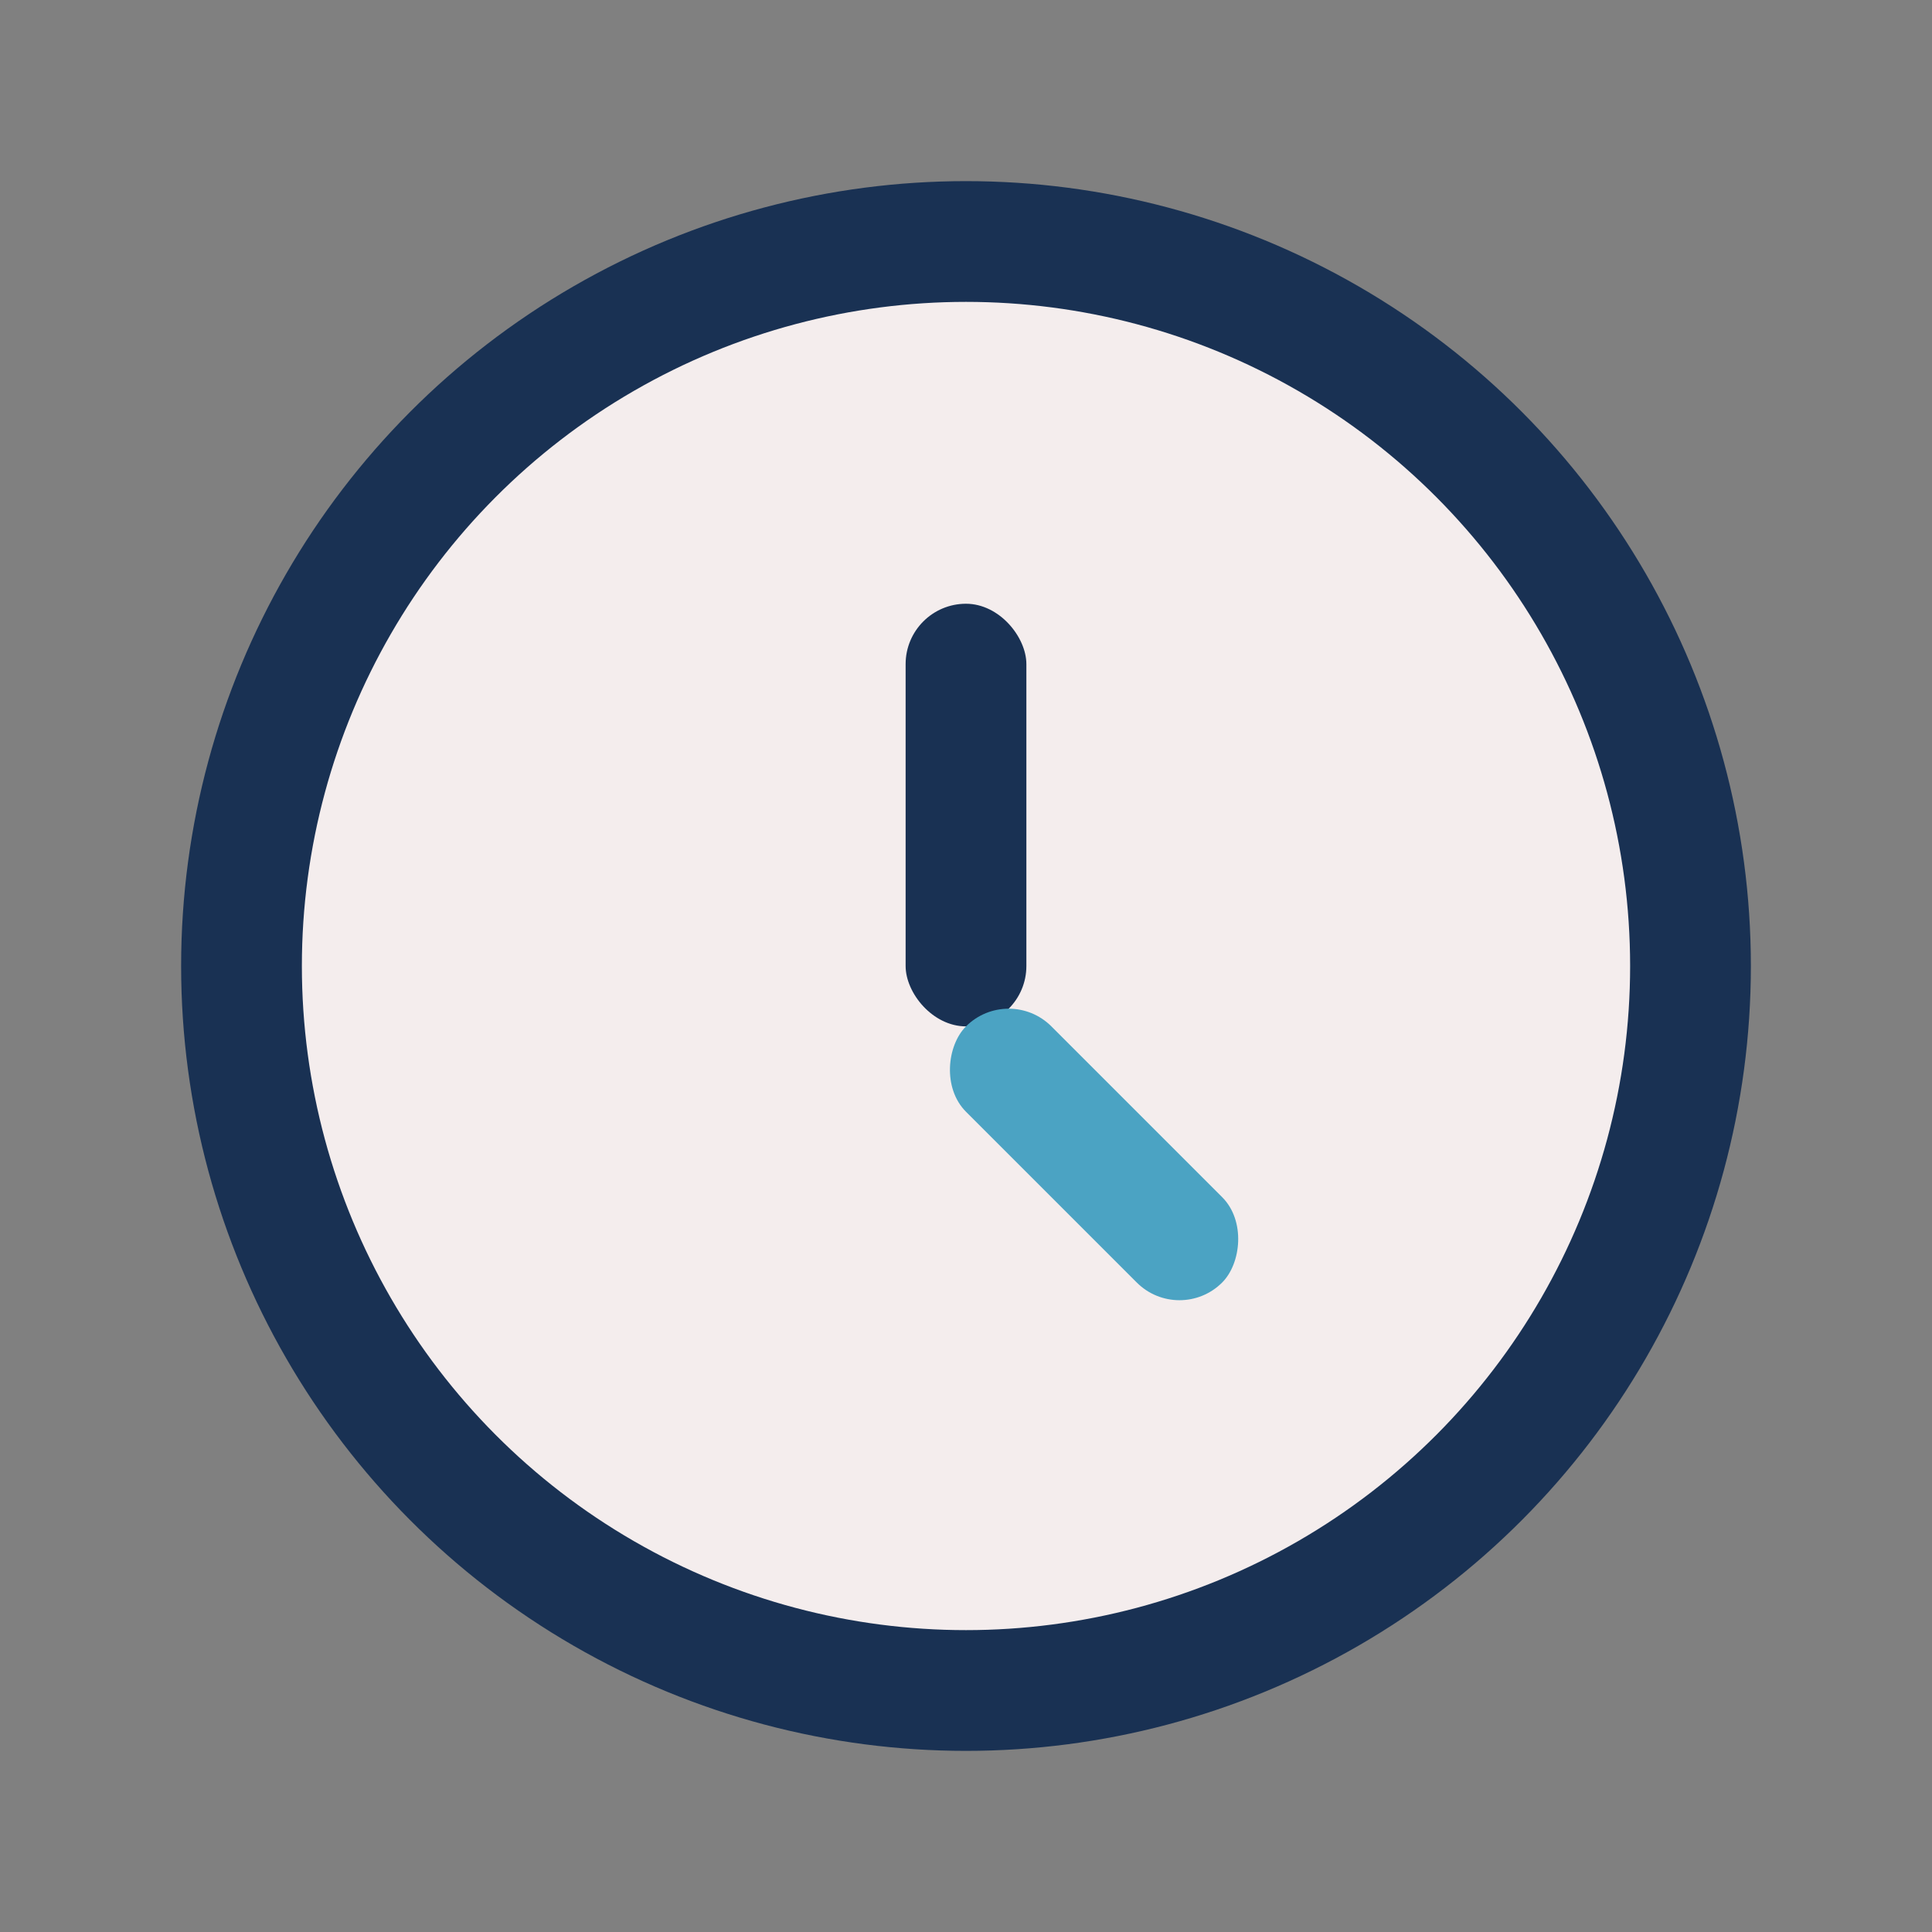 <?xml version="1.0" encoding="UTF-8"?>
<svg xmlns="http://www.w3.org/2000/svg" width="32" height="32" viewBox="0 0 32 32"><rect x="0" y="0" width="32" height="32" fill="#808080" stroke="none"/><circle cx="16" cy="16" r="12" fill="#F4EDED" stroke="#193153" stroke-width="2"/><rect x="15" y="10" width="2" height="7" rx="1" fill="#193153"/><rect x="16" y="16" width="6" height="2" rx="1" fill="#4BA3C3" transform="rotate(45 16 17)"/></svg>